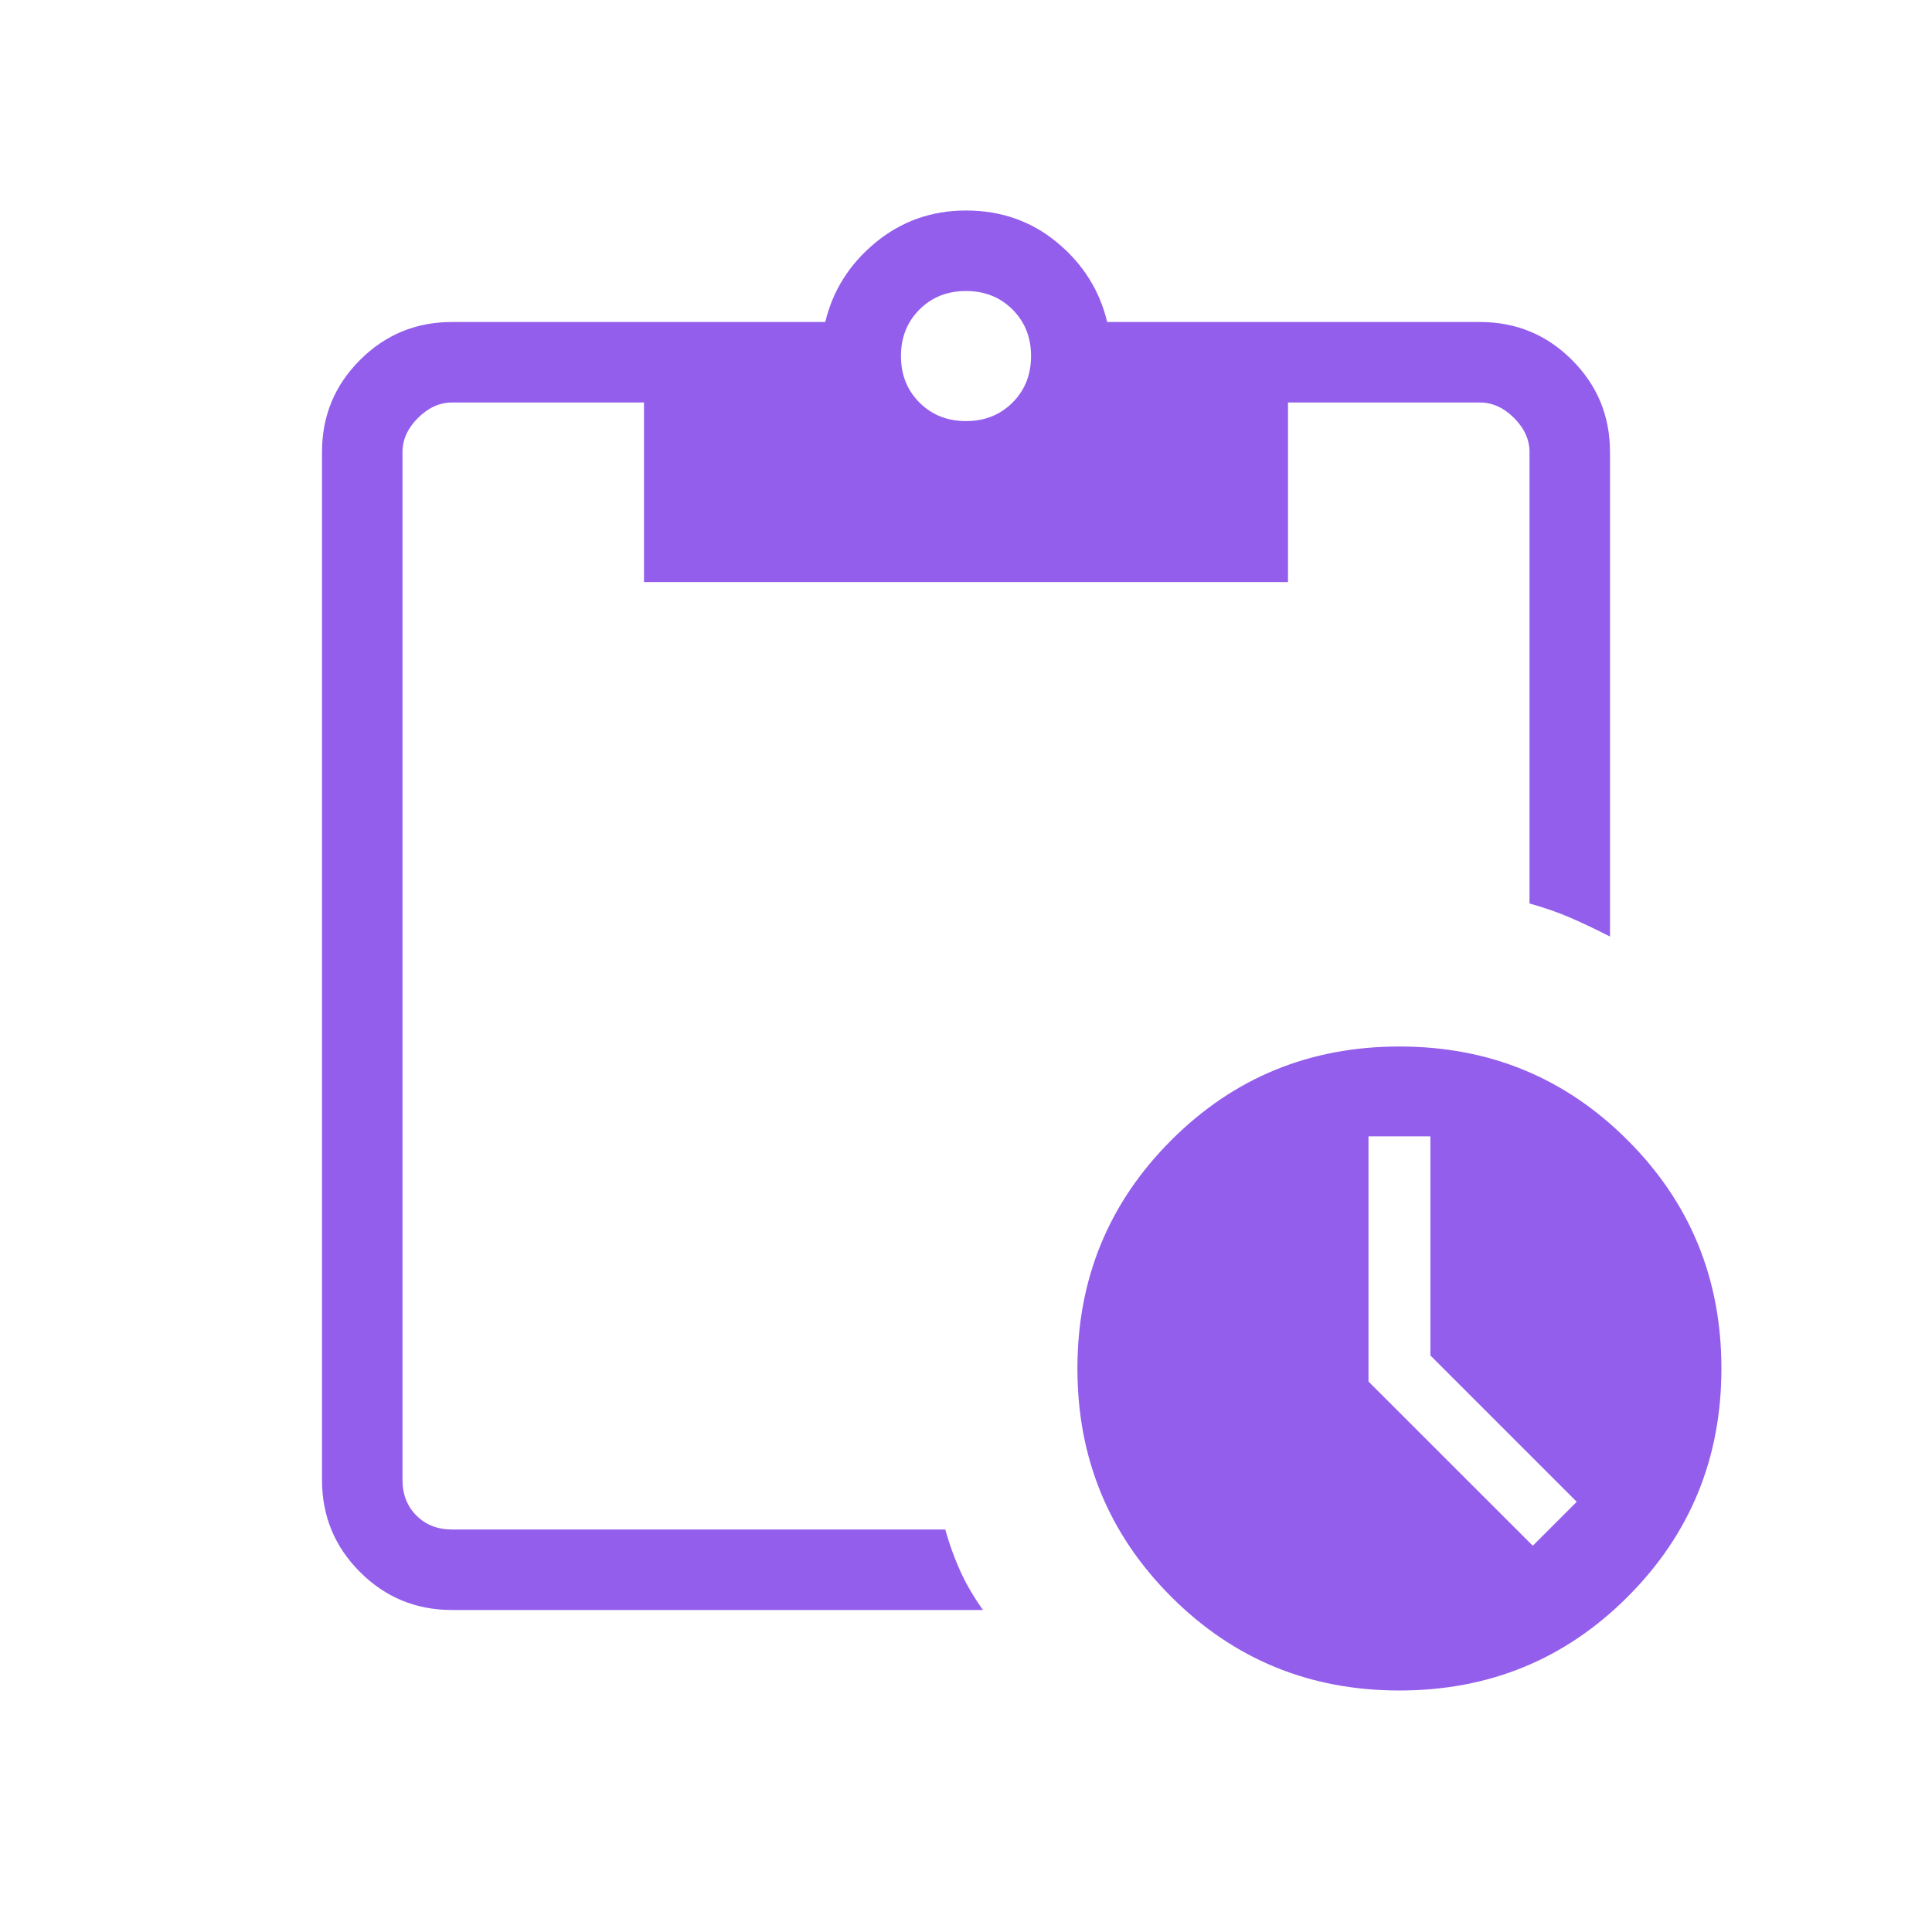 <?xml version="1.0" encoding="UTF-8"?> <svg xmlns="http://www.w3.org/2000/svg" width="24" height="24" viewBox="0 0 24 24" fill="none"><mask id="mask0_31_19" style="mask-type:alpha" maskUnits="userSpaceOnUse" x="0" y="0" width="24" height="24"><rect width="24" height="24" fill="#D9D9D9"></rect></mask><g mask="url(#mask0_31_19)"><path d="M17.384 21C16.27 21 15.325 20.612 14.549 19.835C13.773 19.059 13.384 18.114 13.384 17C13.384 15.886 13.773 14.941 14.549 14.165C15.325 13.388 16.27 13 17.384 13C18.499 13 19.444 13.388 20.22 14.165C20.996 14.941 21.384 15.886 21.384 17C21.384 18.114 20.996 19.059 20.22 19.835C19.444 20.612 18.499 21 17.384 21ZM19.041 19.202L19.587 18.656L17.769 16.838V14.116H17V17.162L19.041 19.202ZM5.615 20C5.168 20 4.787 19.843 4.472 19.528C4.157 19.213 4 18.832 4 18.384V5.615C4 5.168 4.157 4.787 4.472 4.472C4.787 4.157 5.168 4 5.615 4H10.252C10.345 3.609 10.553 3.28 10.875 3.014C11.197 2.748 11.572 2.615 12 2.615C12.436 2.615 12.814 2.748 13.134 3.014C13.454 3.28 13.66 3.609 13.754 4H18.384C18.832 4 19.213 4.157 19.528 4.472C19.843 4.787 20 5.168 20 5.615V11.634C19.828 11.546 19.665 11.469 19.512 11.402C19.358 11.335 19.187 11.276 19 11.223V5.615C19 5.461 18.936 5.32 18.808 5.192C18.68 5.064 18.538 5 18.384 5H16V7.231H8V5H5.615C5.462 5 5.32 5.064 5.192 5.192C5.064 5.32 5 5.461 5 5.615V18.384C5 18.564 5.058 18.712 5.173 18.827C5.288 18.942 5.436 19 5.615 19H11.742C11.795 19.187 11.858 19.361 11.931 19.521C12.004 19.681 12.098 19.841 12.211 20H5.615ZM12 5.231C12.232 5.231 12.425 5.154 12.578 5.001C12.731 4.848 12.808 4.655 12.808 4.423C12.808 4.191 12.731 3.998 12.578 3.845C12.425 3.692 12.232 3.615 12 3.615C11.768 3.615 11.575 3.692 11.422 3.845C11.269 3.998 11.192 4.191 11.192 4.423C11.192 4.655 11.269 4.848 11.422 5.001C11.575 5.154 11.768 5.231 12 5.231Z" fill="#935EEC"></path></g></svg> 